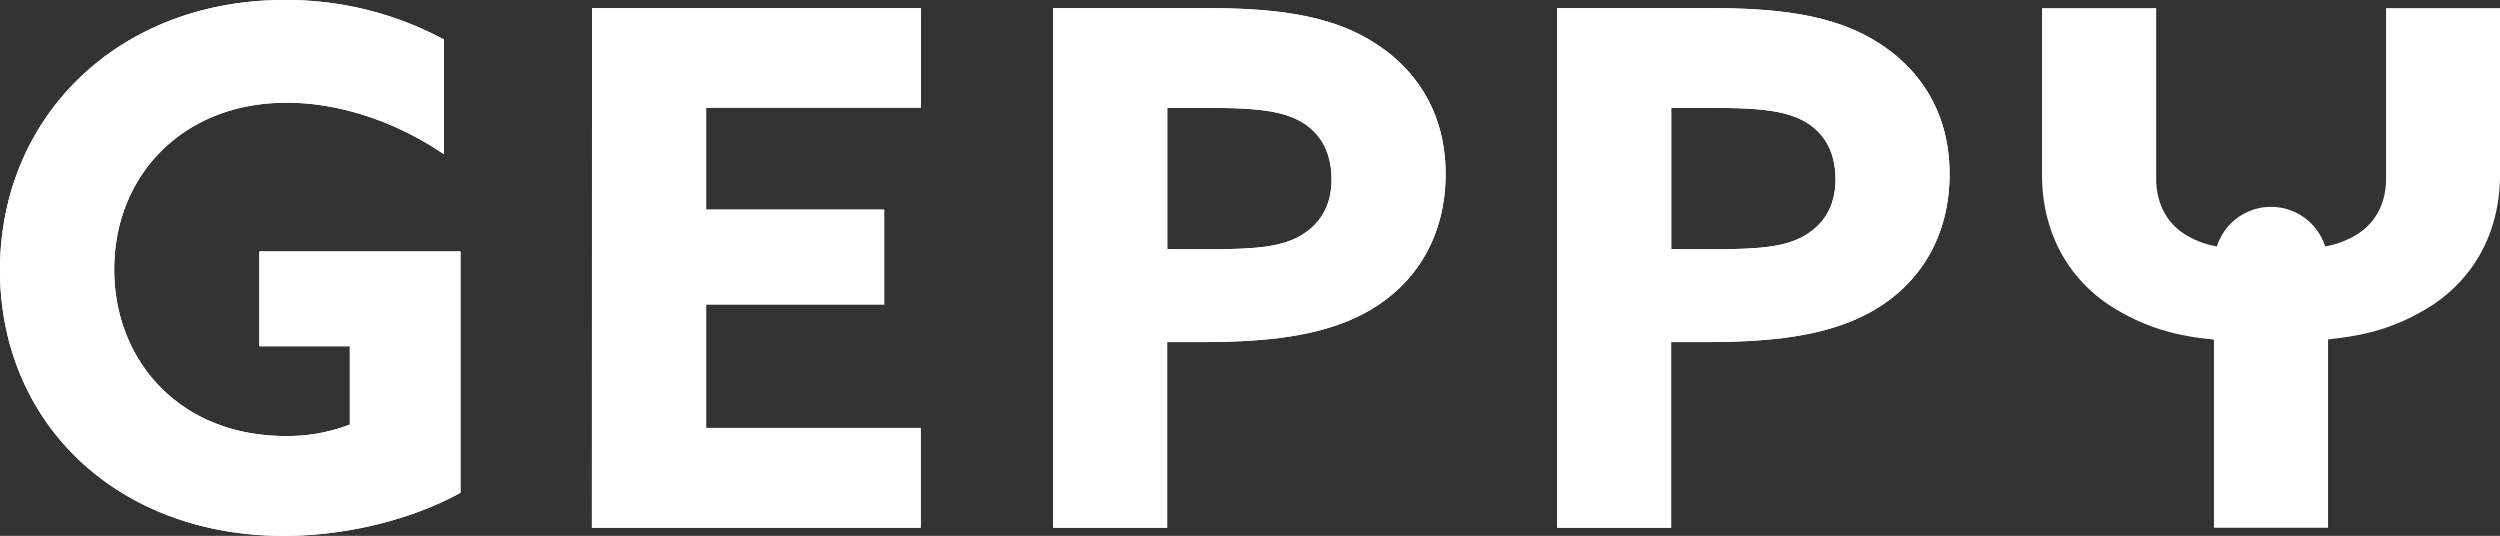 <svg xmlns="http://www.w3.org/2000/svg" viewBox="0 0 615.81 132"><rect x="0" y="0" width="615.81" height="132" fill="#333333" stroke="none"/><defs><style>.cls-1{fill:#ffffff;}</style></defs><title>logo_geppy</title><g id="レイヤー_2" data-name="レイヤー 2"><g id="レイヤー_1-2" data-name="レイヤー 1"><path class="cls-1" d="M113.42,121.38C101.92,127.75,85.82,132,69.89,132,28.84,132,0,104.22,0,66.53,0,28.66,29.2,0,70.07,0a81.94,81.94,0,0,1,39.28,9.73V38C98.56,30.61,84.58,25.3,70.6,25.3c-25.83,0-42.47,18.23-42.47,41.05,0,22.3,15.93,41.05,42.29,41.05a42.39,42.39,0,0,0,15.75-2.83V85.29H63.88V61.93h49.54Z"/><path class="cls-1" d="M145.83,2h81V26.53H173.94v25.1h43.85V75H173.94v30.41H226.8V130h-81Z"/><path class="cls-1" d="M259.41,2h38c15.2,0,27.93,1.42,38,6.72,11.14,5.84,20.68,16.79,20.68,34.12,0,15.74-7.6,27.05-18.38,33.42-9.9,5.83-22.63,8-41.37,8h-8.84V130H259.41Zm38.36,59.4c11.14,0,17.5-.53,22.28-3.18,5.12-2.82,7.95-7.6,7.95-14,0-7.25-3.18-12.38-9-15-5.13-2.3-12-2.65-21.93-2.65h-9.54V61.35Z"/><path class="cls-1" d="M383.55,2h38c15.2,0,27.93,1.42,38,6.72,11.14,5.84,20.68,16.79,20.68,34.12,0,15.74-7.6,27.05-18.38,33.42-9.9,5.83-22.63,8-41.37,8h-8.84V130H383.55Zm38.36,59.4c11.14,0,17.5-.53,22.28-3.18,5.12-2.82,7.95-7.6,7.95-14,0-7.25-3.18-12.38-9-15-5.13-2.3-12-2.65-21.93-2.65h-9.54V61.35Z"/><path class="cls-1" d="M113.42,121.38C101.92,127.75,85.82,132,69.89,132,28.84,132,0,104.22,0,66.53,0,28.66,29.2,0,70.07,0a81.94,81.94,0,0,1,39.28,9.73V38C98.56,30.61,84.58,25.3,70.6,25.3c-25.83,0-42.47,18.23-42.47,41.05,0,22.3,15.93,41.05,42.29,41.05a42.39,42.39,0,0,0,15.75-2.83V85.29H63.88V61.93h49.54Z"/><path class="cls-1" d="M145.83,2h81V26.53H173.94v25.1h43.85V75H173.94v30.41H226.8V130h-81Z"/><path class="cls-1" d="M259.41,2h38c15.2,0,27.93,1.42,38,6.72,11.14,5.84,20.68,16.79,20.68,34.12,0,15.74-7.6,27.05-18.38,33.42-9.9,5.83-22.63,8-41.37,8h-8.84V130H259.41Zm38.36,59.4c11.14,0,17.5-.53,22.28-3.18,5.12-2.82,7.95-7.6,7.95-14,0-7.25-3.18-12.38-9-15-5.13-2.3-12-2.65-21.93-2.65h-9.54V61.35Z"/><path class="cls-1" d="M383.55,2h38c15.2,0,27.93,1.42,38,6.72,11.14,5.84,20.68,16.79,20.68,34.12,0,15.74-7.6,27.05-18.38,33.42-9.9,5.83-22.63,8-41.37,8h-8.84V130H383.55Zm38.36,59.4c11.14,0,17.5-.53,22.28-3.18,5.12-2.82,7.95-7.6,7.95-14,0-7.25-3.18-12.38-9-15-5.13-2.3-12-2.65-21.93-2.65h-9.54V61.35Z"/><path class="cls-1" d="M587.74,2v42c0,6.36-2.83,11.41-8,14.23a21.24,21.24,0,0,1-7,2.46,14,14,0,0,0-26.67,0,21.32,21.32,0,0,1-7-2.46c-5.13-2.82-7.95-7.87-7.95-14.23V2H503v42h0c.37,15.13,7.83,26.06,18.35,32.27,7.06,4.15,13.88,6.42,24,7.38V130h28.11V83.59c10.11-1,16.94-3.23,24-7.38,10.52-6.21,18-17.14,18.35-32.27h0V2Z"/></g></g></svg>